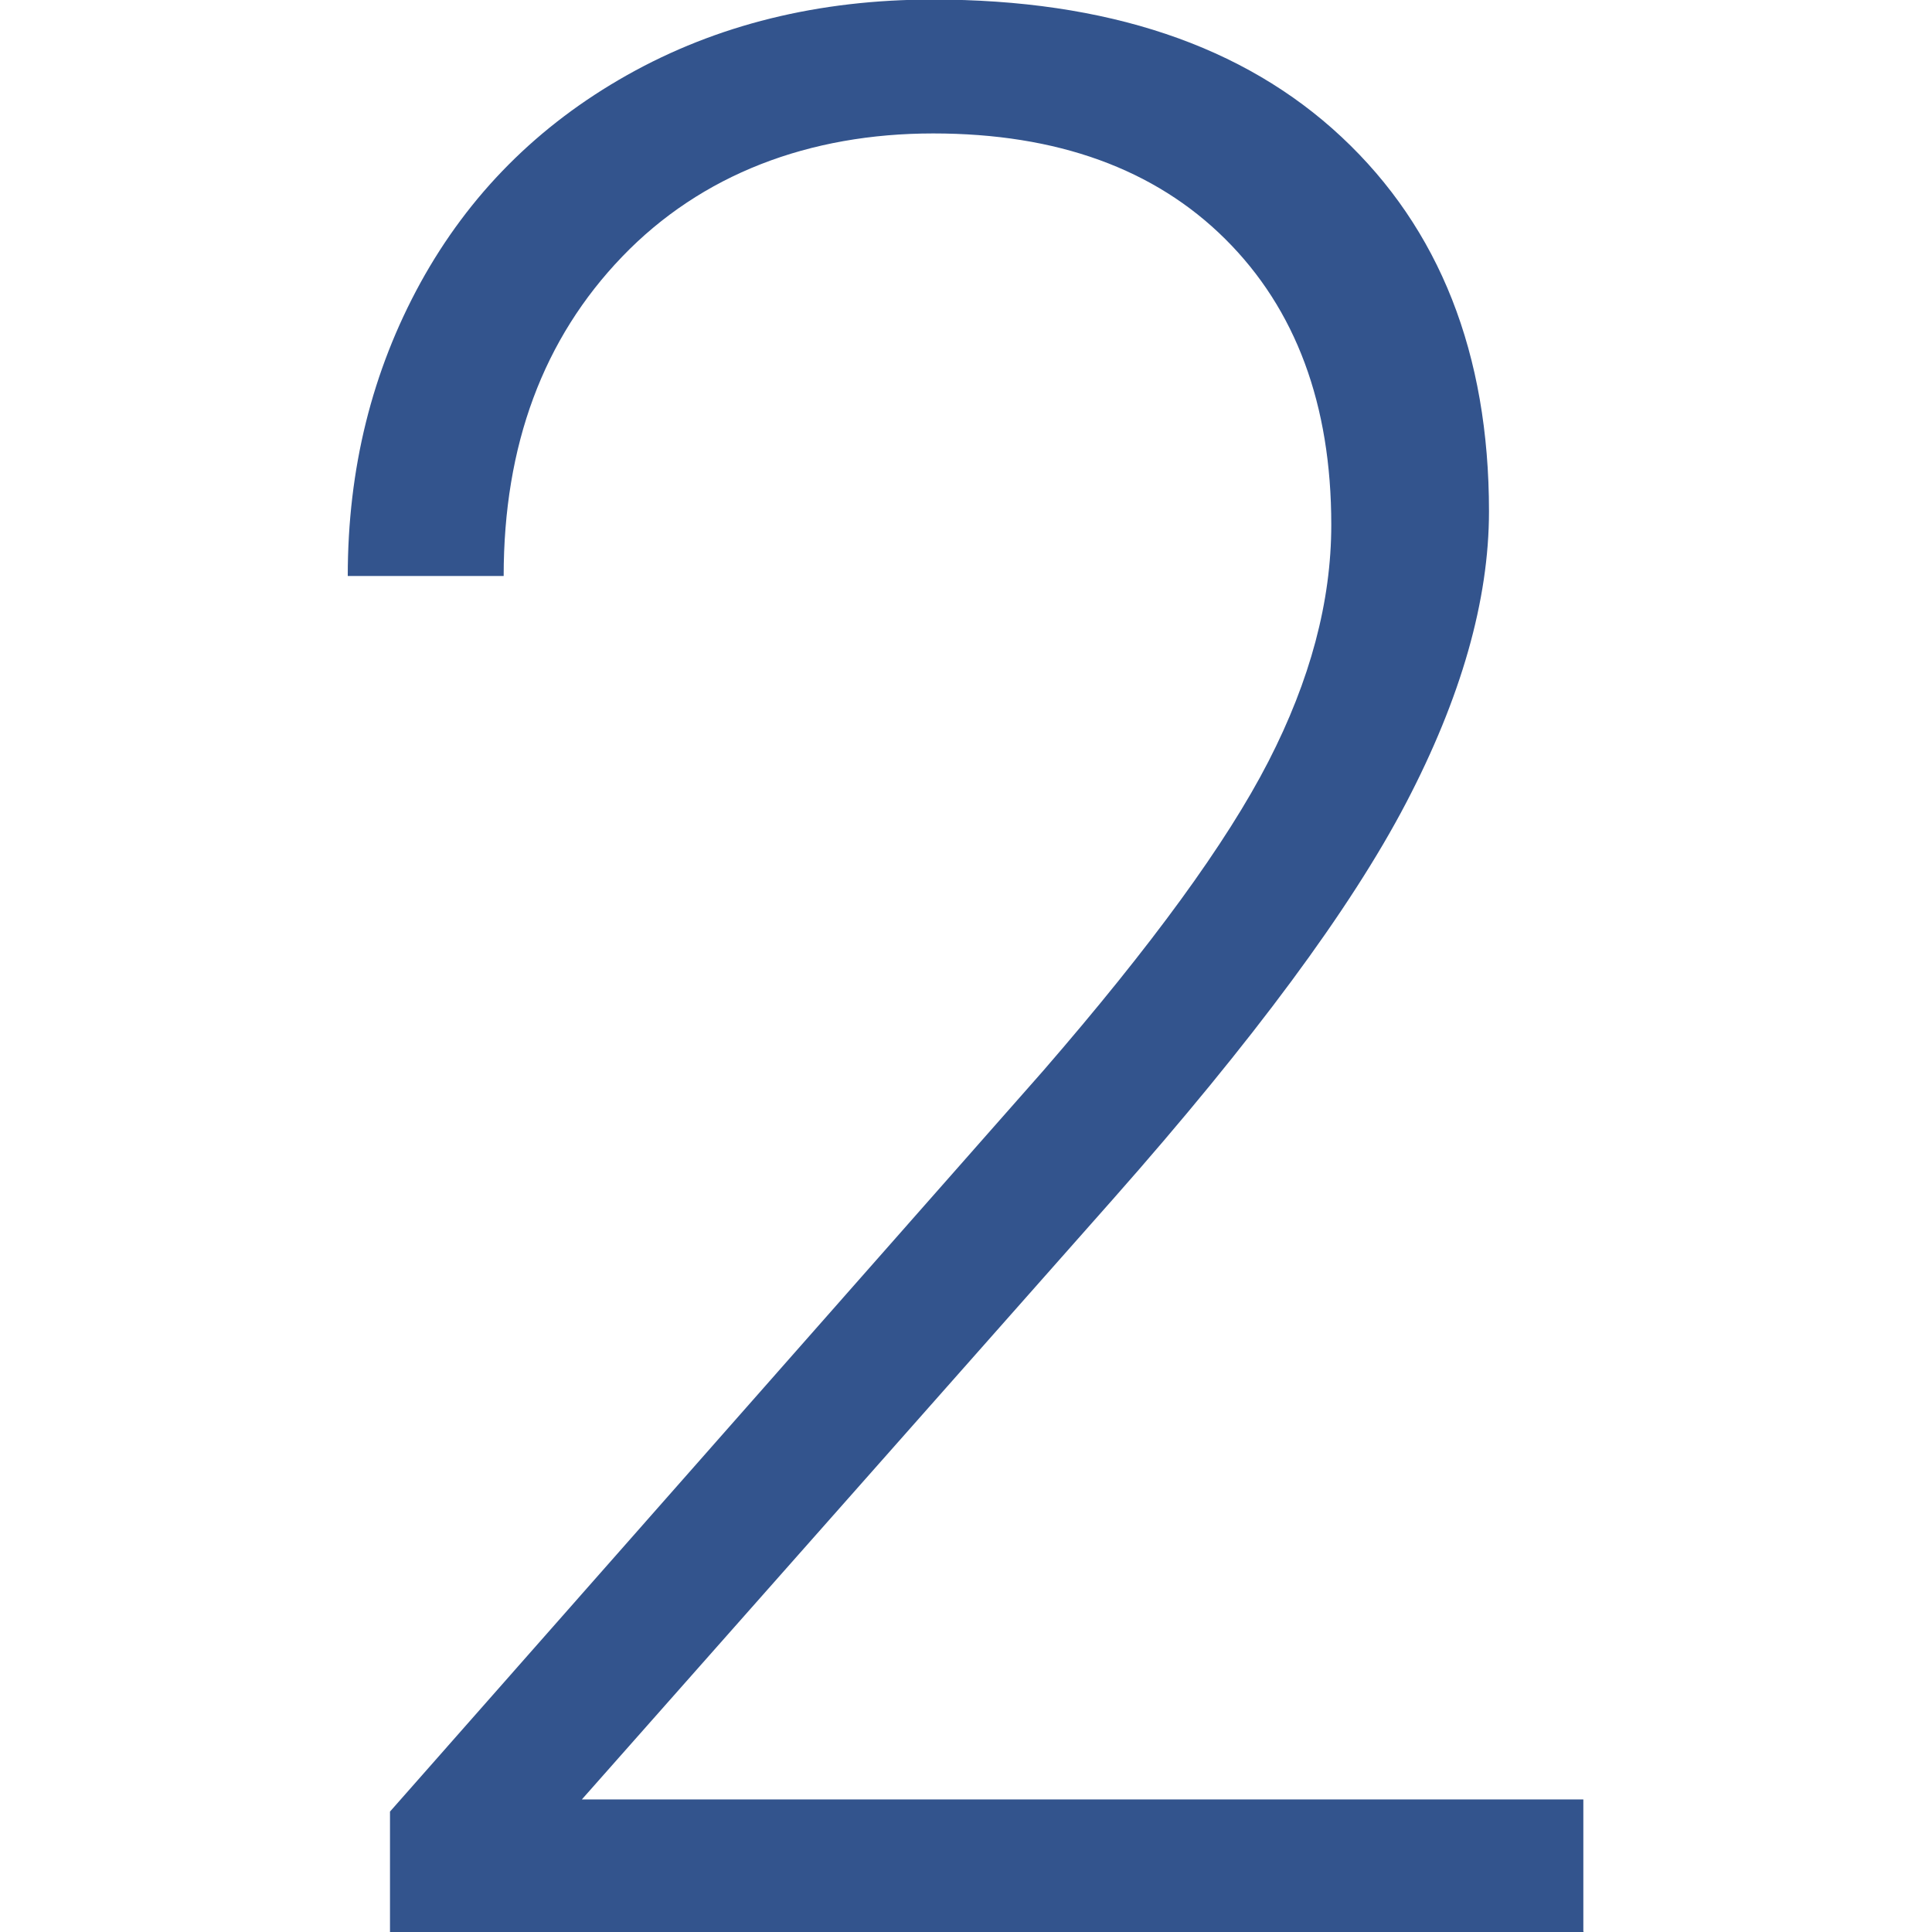 <?xml version="1.0" encoding="UTF-8"?><svg id="_レイヤー_2" xmlns="http://www.w3.org/2000/svg" viewBox="0 0 43 43"><defs><style>.cls-1{fill:#33548d;}.cls-2{fill:none;}</style></defs><g id="_レイアウト"><g><rect class="cls-2" width="43" height="43"/><path class="cls-1" d="M35.25,43H8.68v-2.68l14.54-16.49c2.41-2.78,4.08-5.07,5.01-6.88s1.4-3.56,1.4-5.27c0-2.68-.79-4.8-2.36-6.36s-3.74-2.35-6.5-2.35-5.16,.91-6.92,2.74c-1.76,1.83-2.64,4.2-2.64,7.11h-3.47c0-2.39,.54-4.56,1.62-6.53,1.08-1.96,2.61-3.5,4.6-4.62s4.26-1.68,6.8-1.68c3.88,0,6.92,1.02,9.1,3.06s3.28,4.82,3.28,8.33c0,1.98-.62,4.15-1.85,6.5-1.23,2.35-3.4,5.28-6.51,8.8l-11.83,13.37h22.29v2.94Z"/></g></g></svg>